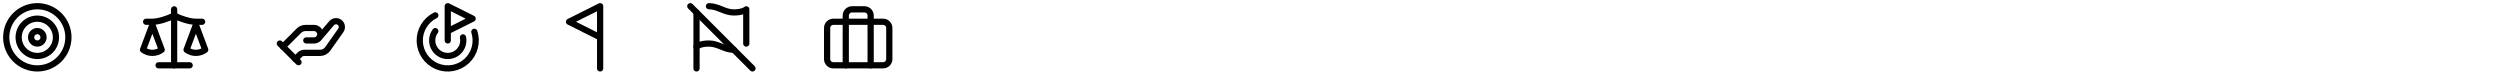<svg width="804" height="24" viewBox="0 0 804 24" fill="none" xmlns="http://www.w3.org/2000/svg">
<path d="M12 22.001C17.523 22.001 22 17.524 22 12.001C22 6.478 17.523 2.001 12 2.001C6.477 2.001 2 6.478 2 12.001C2 17.524 6.477 22.001 12 22.001Z" stroke="black" stroke-width="2" stroke-linecap="round" stroke-linejoin="round"/>
<path d="M12 18.001C15.314 18.001 18 15.315 18 12.001C18 8.687 15.314 6.001 12 6.001C8.686 6.001 6 8.687 6 12.001C6 15.315 8.686 18.001 12 18.001Z" stroke="black" stroke-width="2" stroke-linecap="round" stroke-linejoin="round"/>
<path d="M12 14.001C13.105 14.001 14 13.105 14 12.001C14 10.896 13.105 10.001 12 10.001C10.895 10.001 10 10.896 10 12.001C10 13.105 10.895 14.001 12 14.001Z" stroke="black" stroke-width="2" stroke-linecap="round" stroke-linejoin="round"/>
<path d="M60 16.001L63 8.001L66 16.001C65.13 16.651 64.08 17.001 63 17.001C61.92 17.001 60.87 16.651 60 16.001Z" stroke="black" stroke-width="2" stroke-linecap="round" stroke-linejoin="round"/>
<path d="M46 16.001L49 8.001L52 16.001C51.13 16.651 50.08 17.001 49 17.001C47.92 17.001 46.87 16.651 46 16.001Z" stroke="black" stroke-width="2" stroke-linecap="round" stroke-linejoin="round"/>
<path d="M51 21.001H61" stroke="black" stroke-width="2" stroke-linecap="round" stroke-linejoin="round"/>
<path d="M56 3.001V21.001" stroke="black" stroke-width="2" stroke-linecap="round" stroke-linejoin="round"/>
<path d="M47 7.001H49C51 7.001 54 6.001 56 5.001C58 6.001 61 7.001 63 7.001H65" stroke="black" stroke-width="2" stroke-linecap="round" stroke-linejoin="round"/>
<path d="M91 15.001L96.12 9.881C96.682 9.318 97.445 9.002 98.24 9.001H101C101.53 9.001 102.039 9.212 102.414 9.587C102.789 9.962 103 10.471 103 11.001C103 11.531 102.789 12.04 102.414 12.415C102.039 12.79 101.53 13.001 101 13.001H98.5M102.5 12.321L106.67 7.431C106.992 7.074 107.439 6.854 107.918 6.816C108.398 6.778 108.874 6.926 109.248 7.228C109.622 7.53 109.866 7.965 109.929 8.441C109.993 8.918 109.872 9.401 109.59 9.791L105.39 15.731C105.115 16.121 104.751 16.439 104.329 16.66C103.906 16.881 103.437 16.998 102.96 17.001H97.83C97.566 17.001 97.305 17.053 97.061 17.154C96.817 17.255 96.596 17.404 96.41 17.591L95 19.001" stroke="black" stroke-width="2" stroke-linecap="round" stroke-linejoin="round"/>
<path d="M90 14.001L96 20.001" stroke="black" stroke-width="2" stroke-linecap="round" stroke-linejoin="round"/>
<path d="M144 13.001V2.001L152 6.001L144 10.001" stroke="black" stroke-width="2" stroke-linecap="round" stroke-linejoin="round"/>
<path d="M152.549 10.231C153.081 11.871 153.131 13.63 152.692 15.297C152.254 16.965 151.346 18.471 150.076 19.638C148.805 20.804 147.227 21.581 145.528 21.876C143.829 22.171 142.081 21.972 140.493 21.302C138.904 20.632 137.541 19.52 136.565 18.098C135.59 16.676 135.044 15.003 134.992 13.28C134.94 11.556 135.385 9.854 136.272 8.376C137.16 6.897 138.453 5.705 139.999 4.941" stroke="black" stroke-width="2" stroke-linecap="round" stroke-linejoin="round"/>
<path d="M139.998 10.001C139.497 10.668 139.171 11.45 139.05 12.275C138.928 13.101 139.015 13.943 139.302 14.726C139.589 15.51 140.068 16.209 140.695 16.759C141.321 17.31 142.076 17.695 142.889 17.88C143.703 18.065 144.55 18.043 145.353 17.817C146.156 17.59 146.889 17.166 147.487 16.584C148.084 16.002 148.526 15.279 148.773 14.482C149.019 13.685 149.063 12.839 148.898 12.021" stroke="black" stroke-width="2" stroke-linecap="round" stroke-linejoin="round"/>
<path d="M193 22.001V2.001L183 7.001L193 12.001" stroke="black" stroke-width="2" stroke-linecap="round" stroke-linejoin="round"/>
<path d="M228 2.001C231 2.001 233 4.001 236 4.001C239 4.001 240 3.001 240 3.001V14.001" stroke="black" stroke-width="2" stroke-linecap="round" stroke-linejoin="round"/>
<path d="M224 22.001V4.001" stroke="black" stroke-width="2" stroke-linecap="round" stroke-linejoin="round"/>
<path d="M224 15.001C224 15.001 225 14.001 228 14.001C231 14.001 233 16.001 236 16.001" stroke="black" stroke-width="2" stroke-linecap="round" stroke-linejoin="round"/>
<path d="M222 2.001L242 22.001" stroke="black" stroke-width="2" stroke-linecap="round" stroke-linejoin="round"/>
<path d="M284 7.001H268C266.895 7.001 266 7.896 266 9.001V19.001C266 20.105 266.895 21.001 268 21.001H284C285.105 21.001 286 20.105 286 19.001V9.001C286 7.896 285.105 7.001 284 7.001Z" stroke="black" stroke-width="2" stroke-linecap="round" stroke-linejoin="round"/>
<path d="M280 21.001V5.001C280 4.471 279.789 3.962 279.414 3.587C279.039 3.212 278.53 3.001 278 3.001H274C273.47 3.001 272.961 3.212 272.586 3.587C272.211 3.962 272 4.471 272 5.001V21.001" stroke="black" stroke-width="2" stroke-linecap="round" stroke-linejoin="round"/>
</svg>
